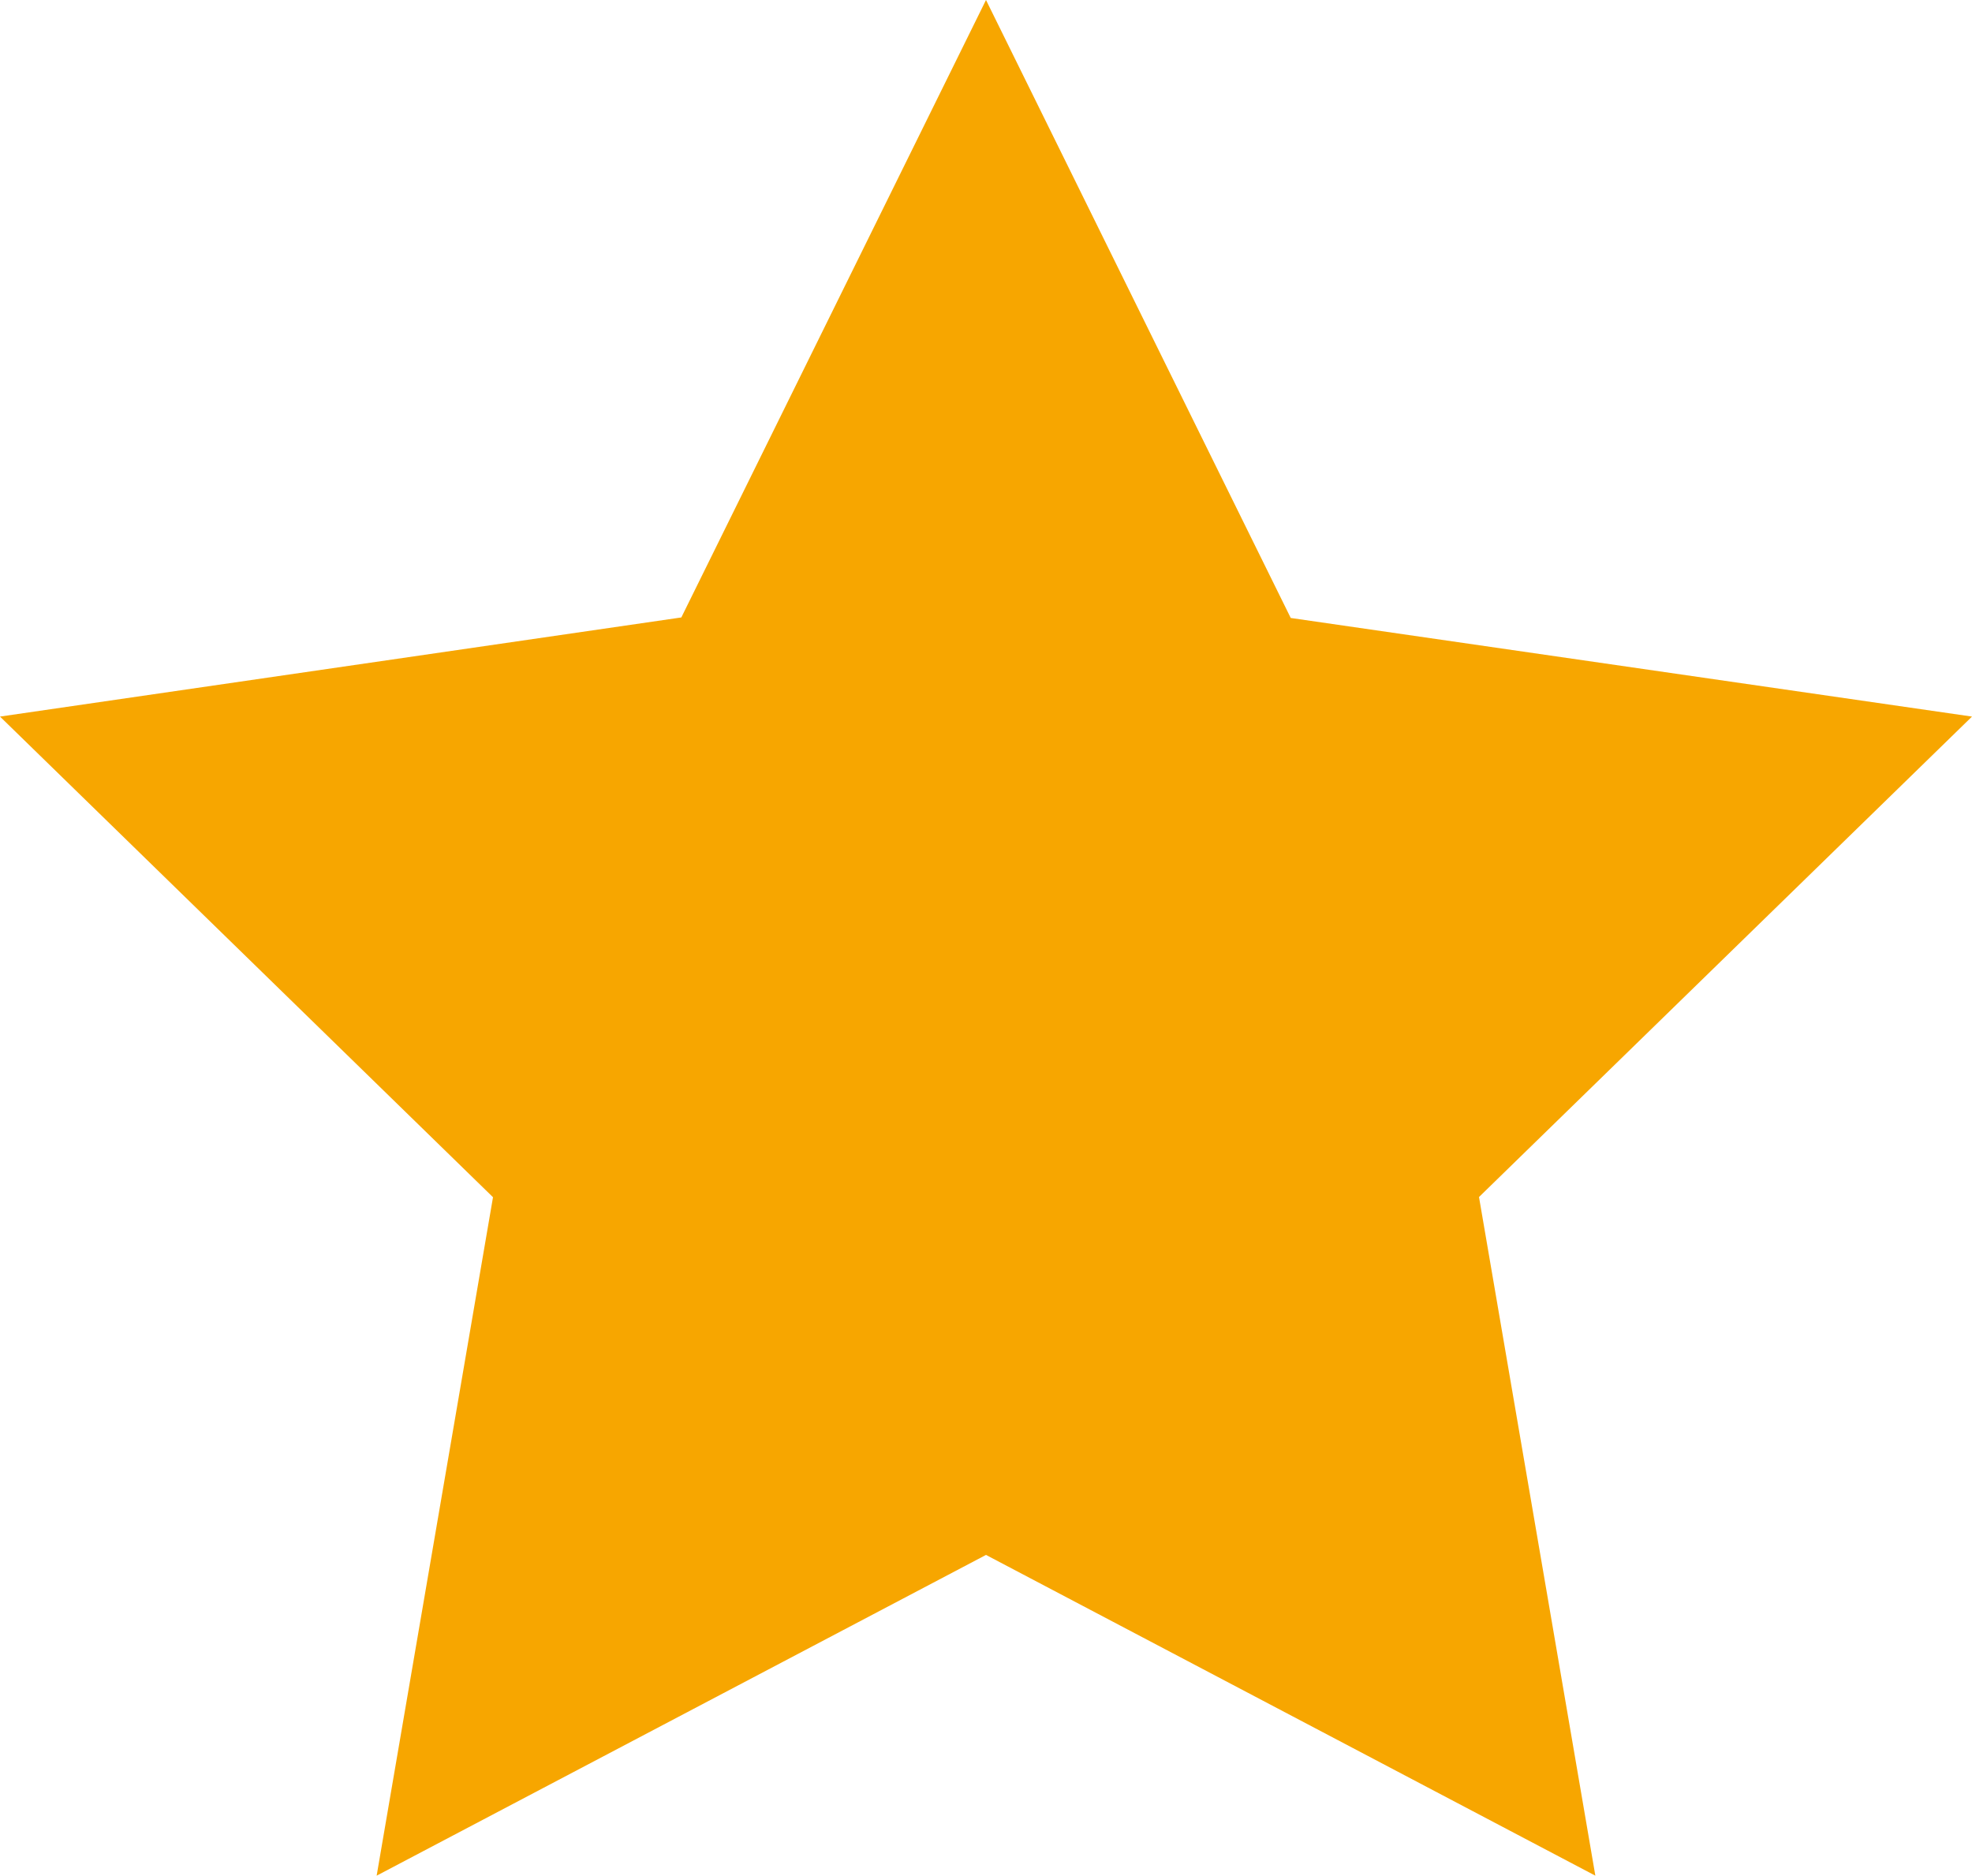 <svg xmlns="http://www.w3.org/2000/svg" xmlns:xlink="http://www.w3.org/1999/xlink" width="30" height="28.531" viewBox="0 0 30 28.531"><defs><clipPath id="a"><path d="M15,0,10.365,9.392,0,10.9l7.5,7.311L5.73,28.531,15,23.652l9.27,4.879L22.5,18.208,30,10.9l-10.364-1.5Z" transform="translate(617 957)" fill="#f7a600"/></clipPath></defs><g transform="translate(-617 -957)" clip-path="url(#a)"><rect width="31" height="33" transform="translate(617 955)" fill="#f7a600"/></g></svg>